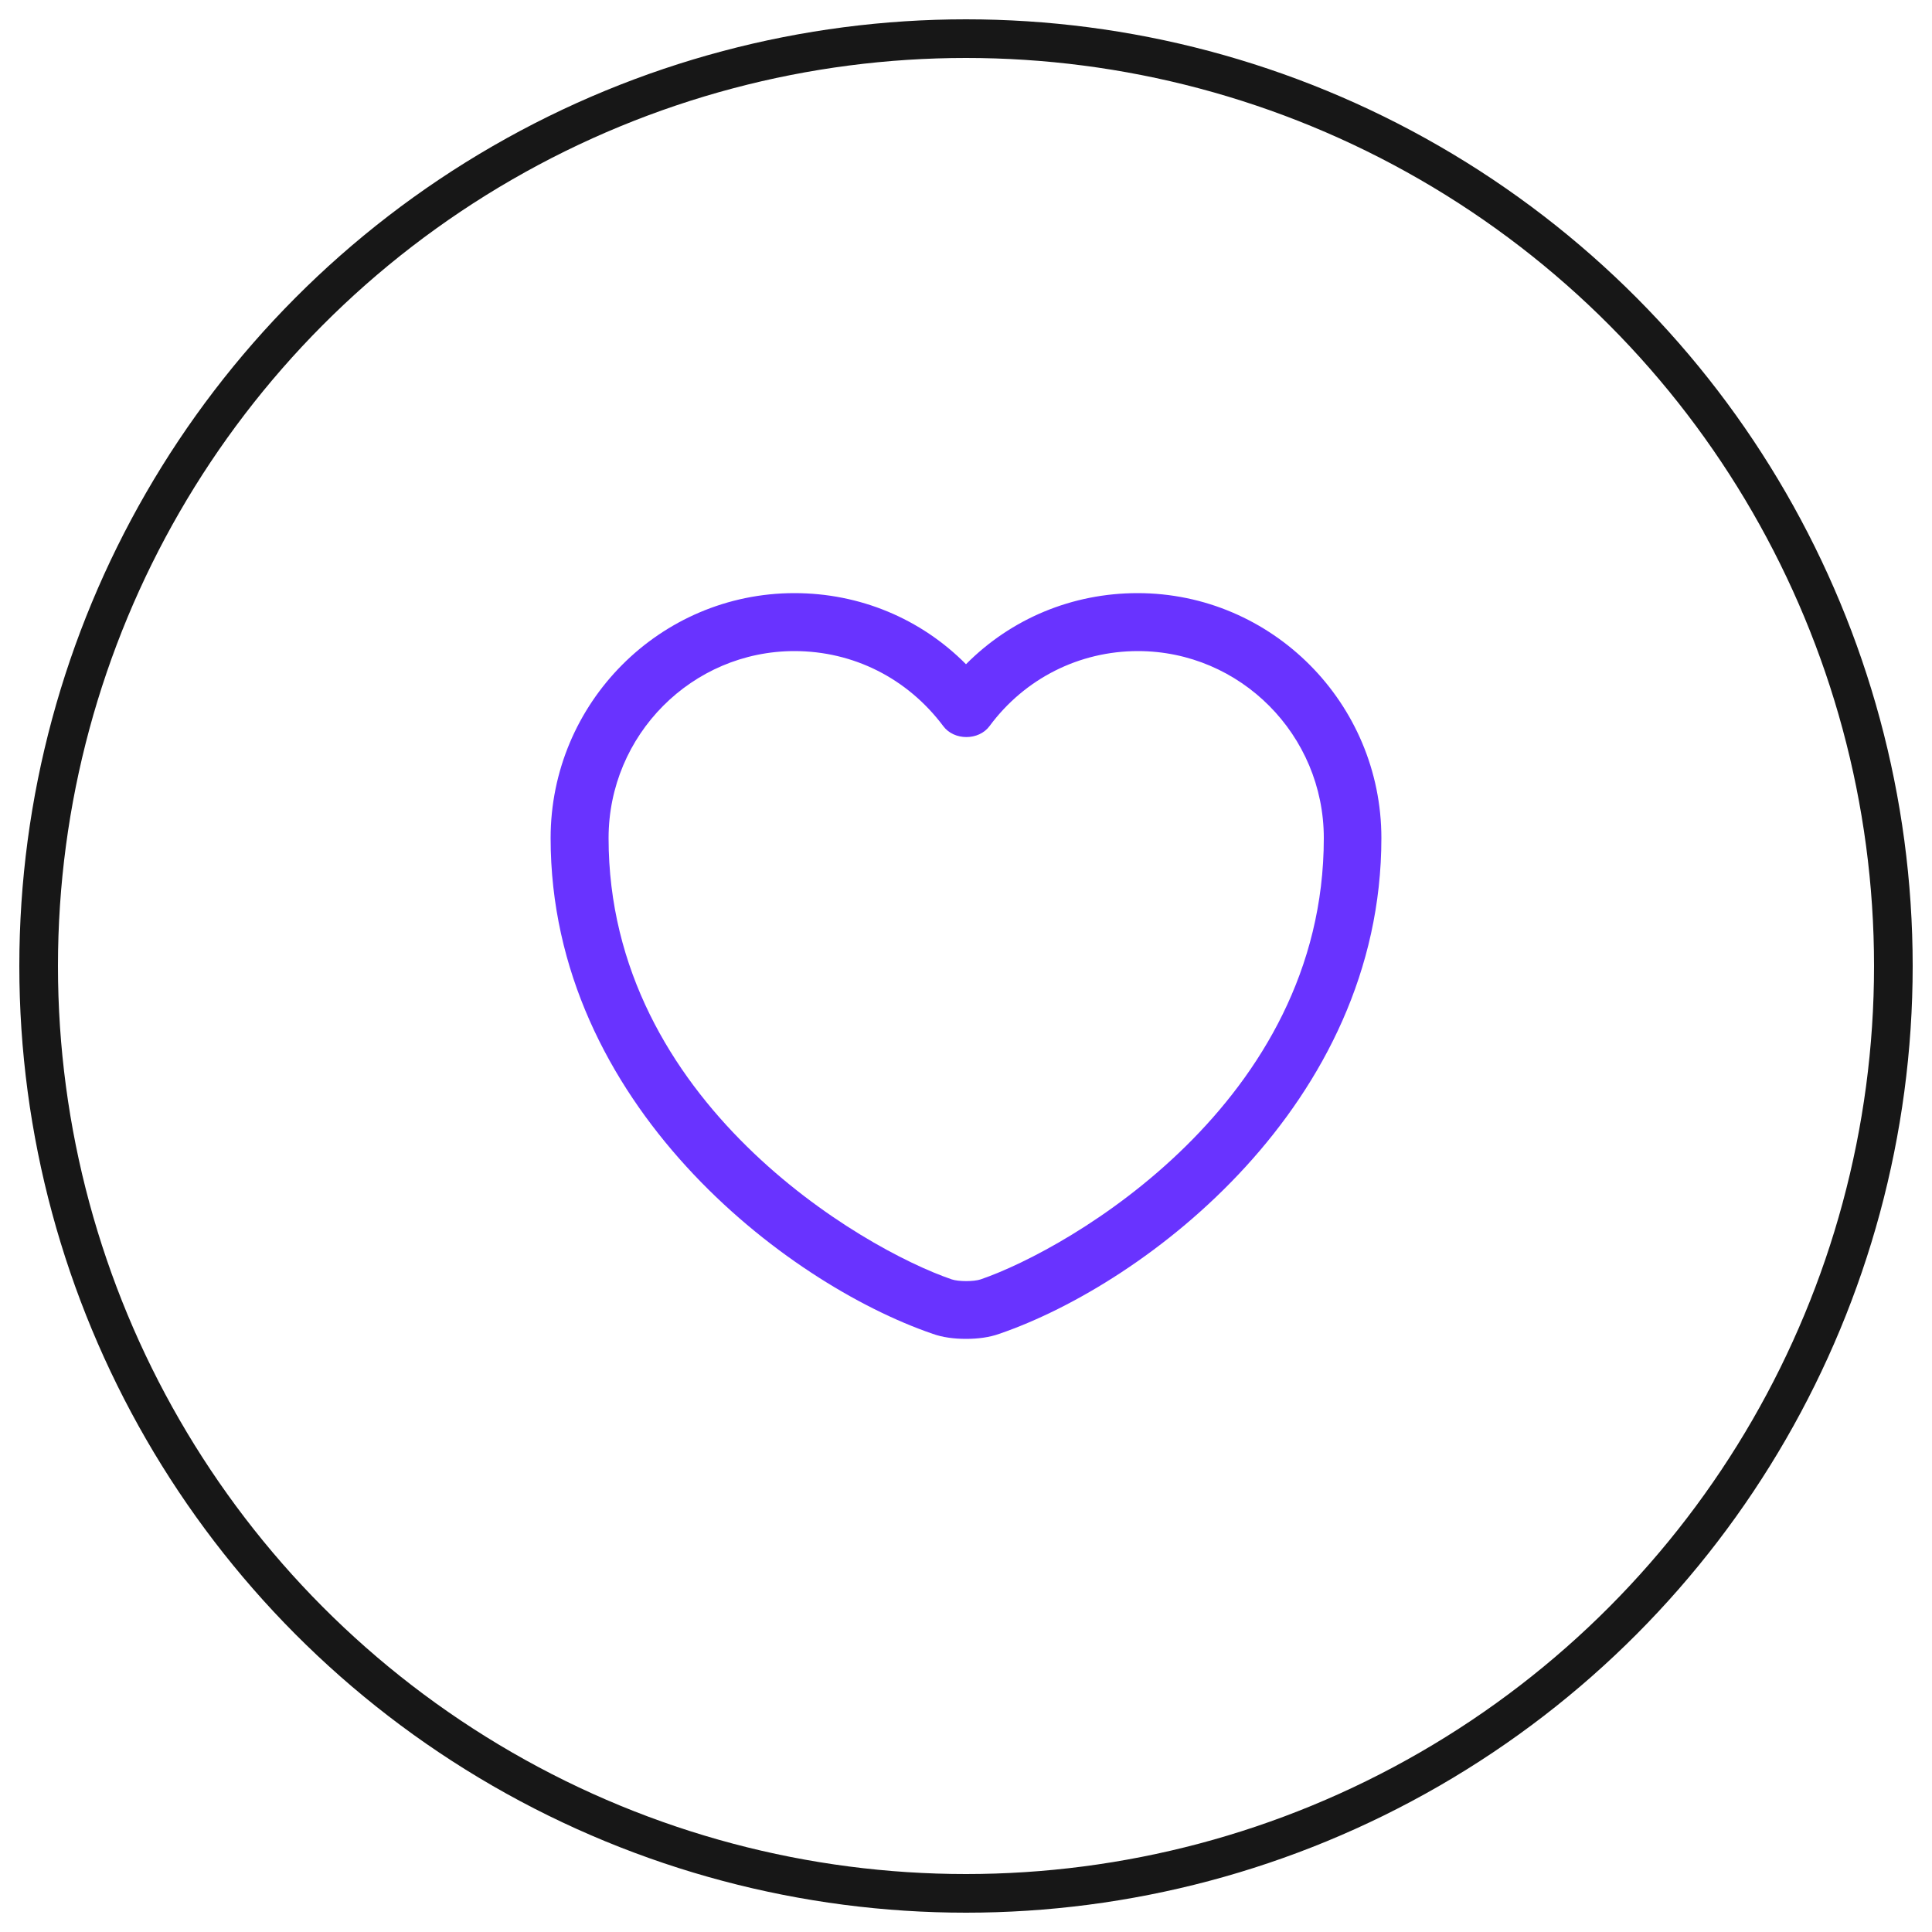 <svg xmlns="http://www.w3.org/2000/svg" width="50" height="50" viewBox="0 0 50 50" fill="none"><circle cx="25" cy="25" r="24" stroke="#171717"></circle><path d="M25 34.65C24.69 34.65 24.39 34.61 24.14 34.52C20.32 33.21 14.25 28.56 14.25 21.69C14.25 18.19 17.08 15.35 20.56 15.35C22.25 15.35 23.83 16.01 25 17.19C26.17 16.01 27.75 15.35 29.44 15.35C32.92 15.35 35.75 18.2 35.75 21.69C35.75 28.57 29.68 33.21 25.86 34.52C25.61 34.61 25.31 34.65 25 34.65ZM20.56 16.85C17.91 16.85 15.75 19.02 15.75 21.69C15.75 28.52 22.32 32.32 24.63 33.11C24.81 33.17 25.2 33.17 25.38 33.11C27.68 32.32 34.26 28.53 34.26 21.69C34.26 19.02 32.1 16.85 29.45 16.85C27.93 16.85 26.52 17.56 25.61 18.79C25.33 19.17 24.69 19.17 24.41 18.79C23.48 17.55 22.08 16.85 20.56 16.85Z" fill="#6933FF"></path></svg>